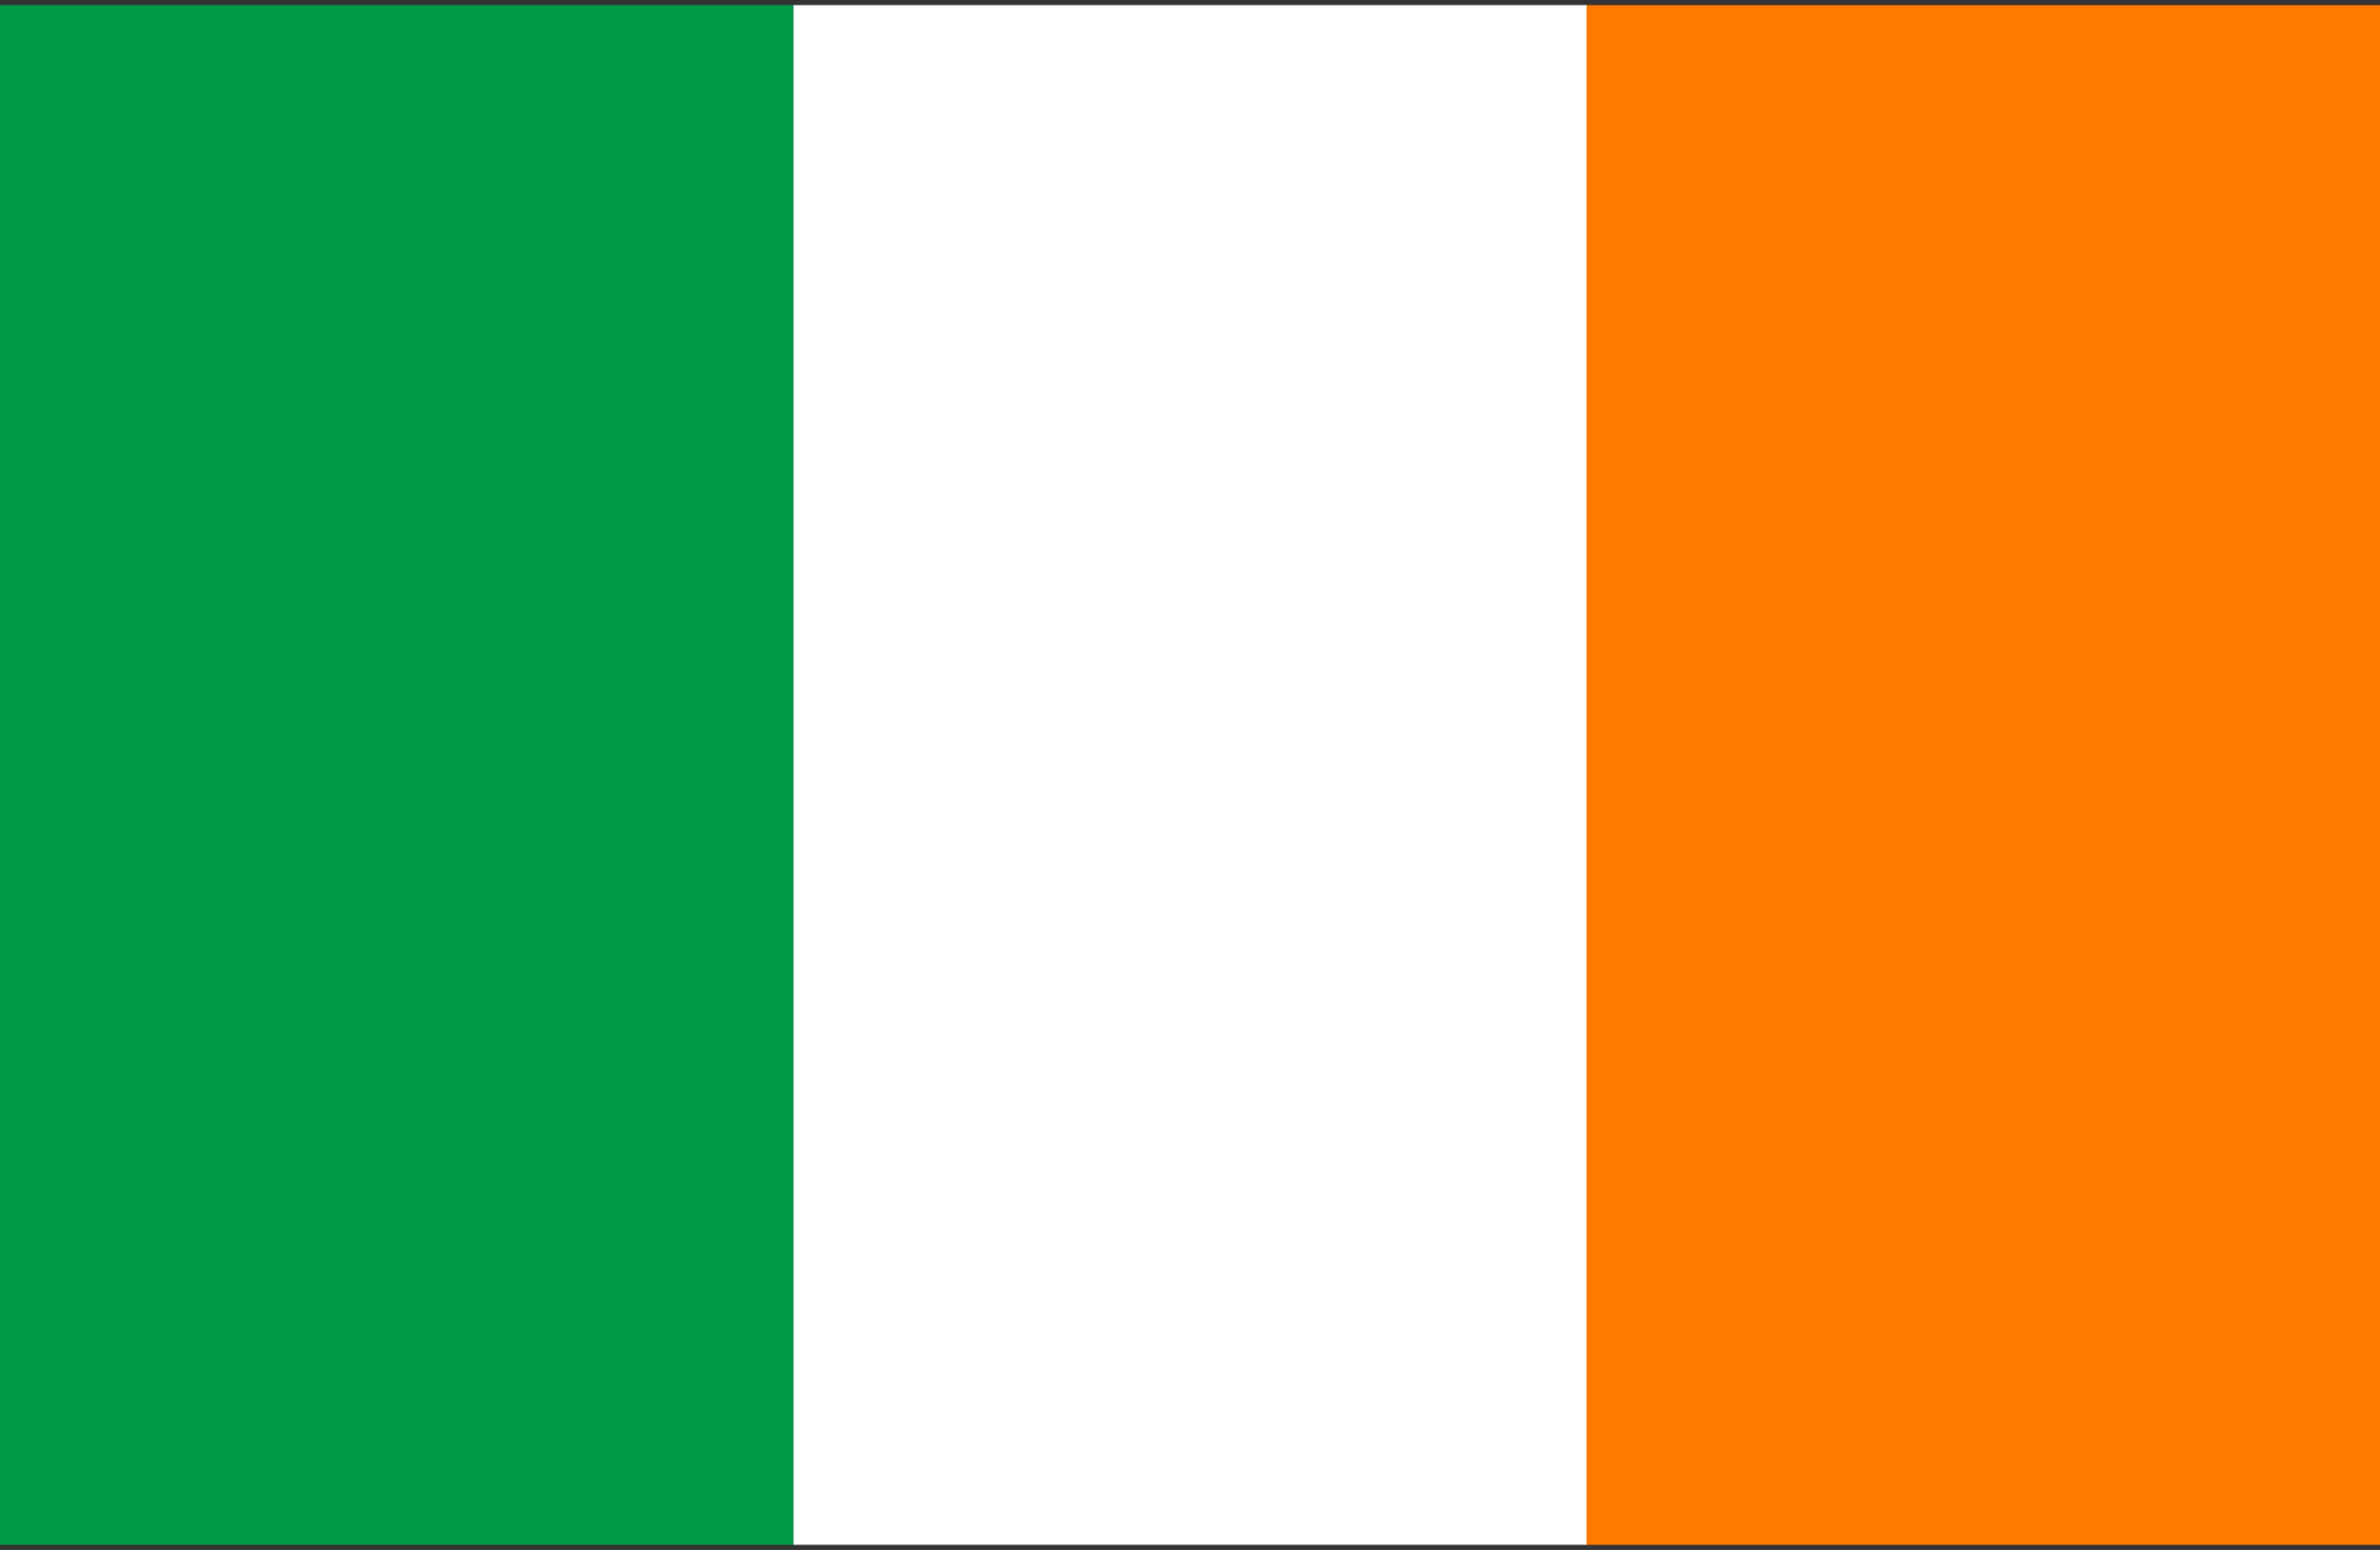 <svg width="215" height="140" viewBox="0 0 215 140" fill="none" xmlns="http://www.w3.org/2000/svg">
<rect x="0" y="0" width="215" height="140" fill="#333333" stroke="none"/>
<g clip-path="url(#clip0_4237_1382)">
<path d="M0 0.46H71.68V139.54H0V0.46Z" fill="#009A49"/>
<path d="M71.68 0.46H143.359V139.54H71.68V0.46Z" fill="white"/>
<path d="M143.32 0.46H215V139.54H143.32V0.46Z" fill="#FF7900"/>
</g>
<defs>
<clipPath id="clip0_4237_1382">
<rect width="215" height="140" fill="white"/>
</clipPath>
</defs>
</svg>
